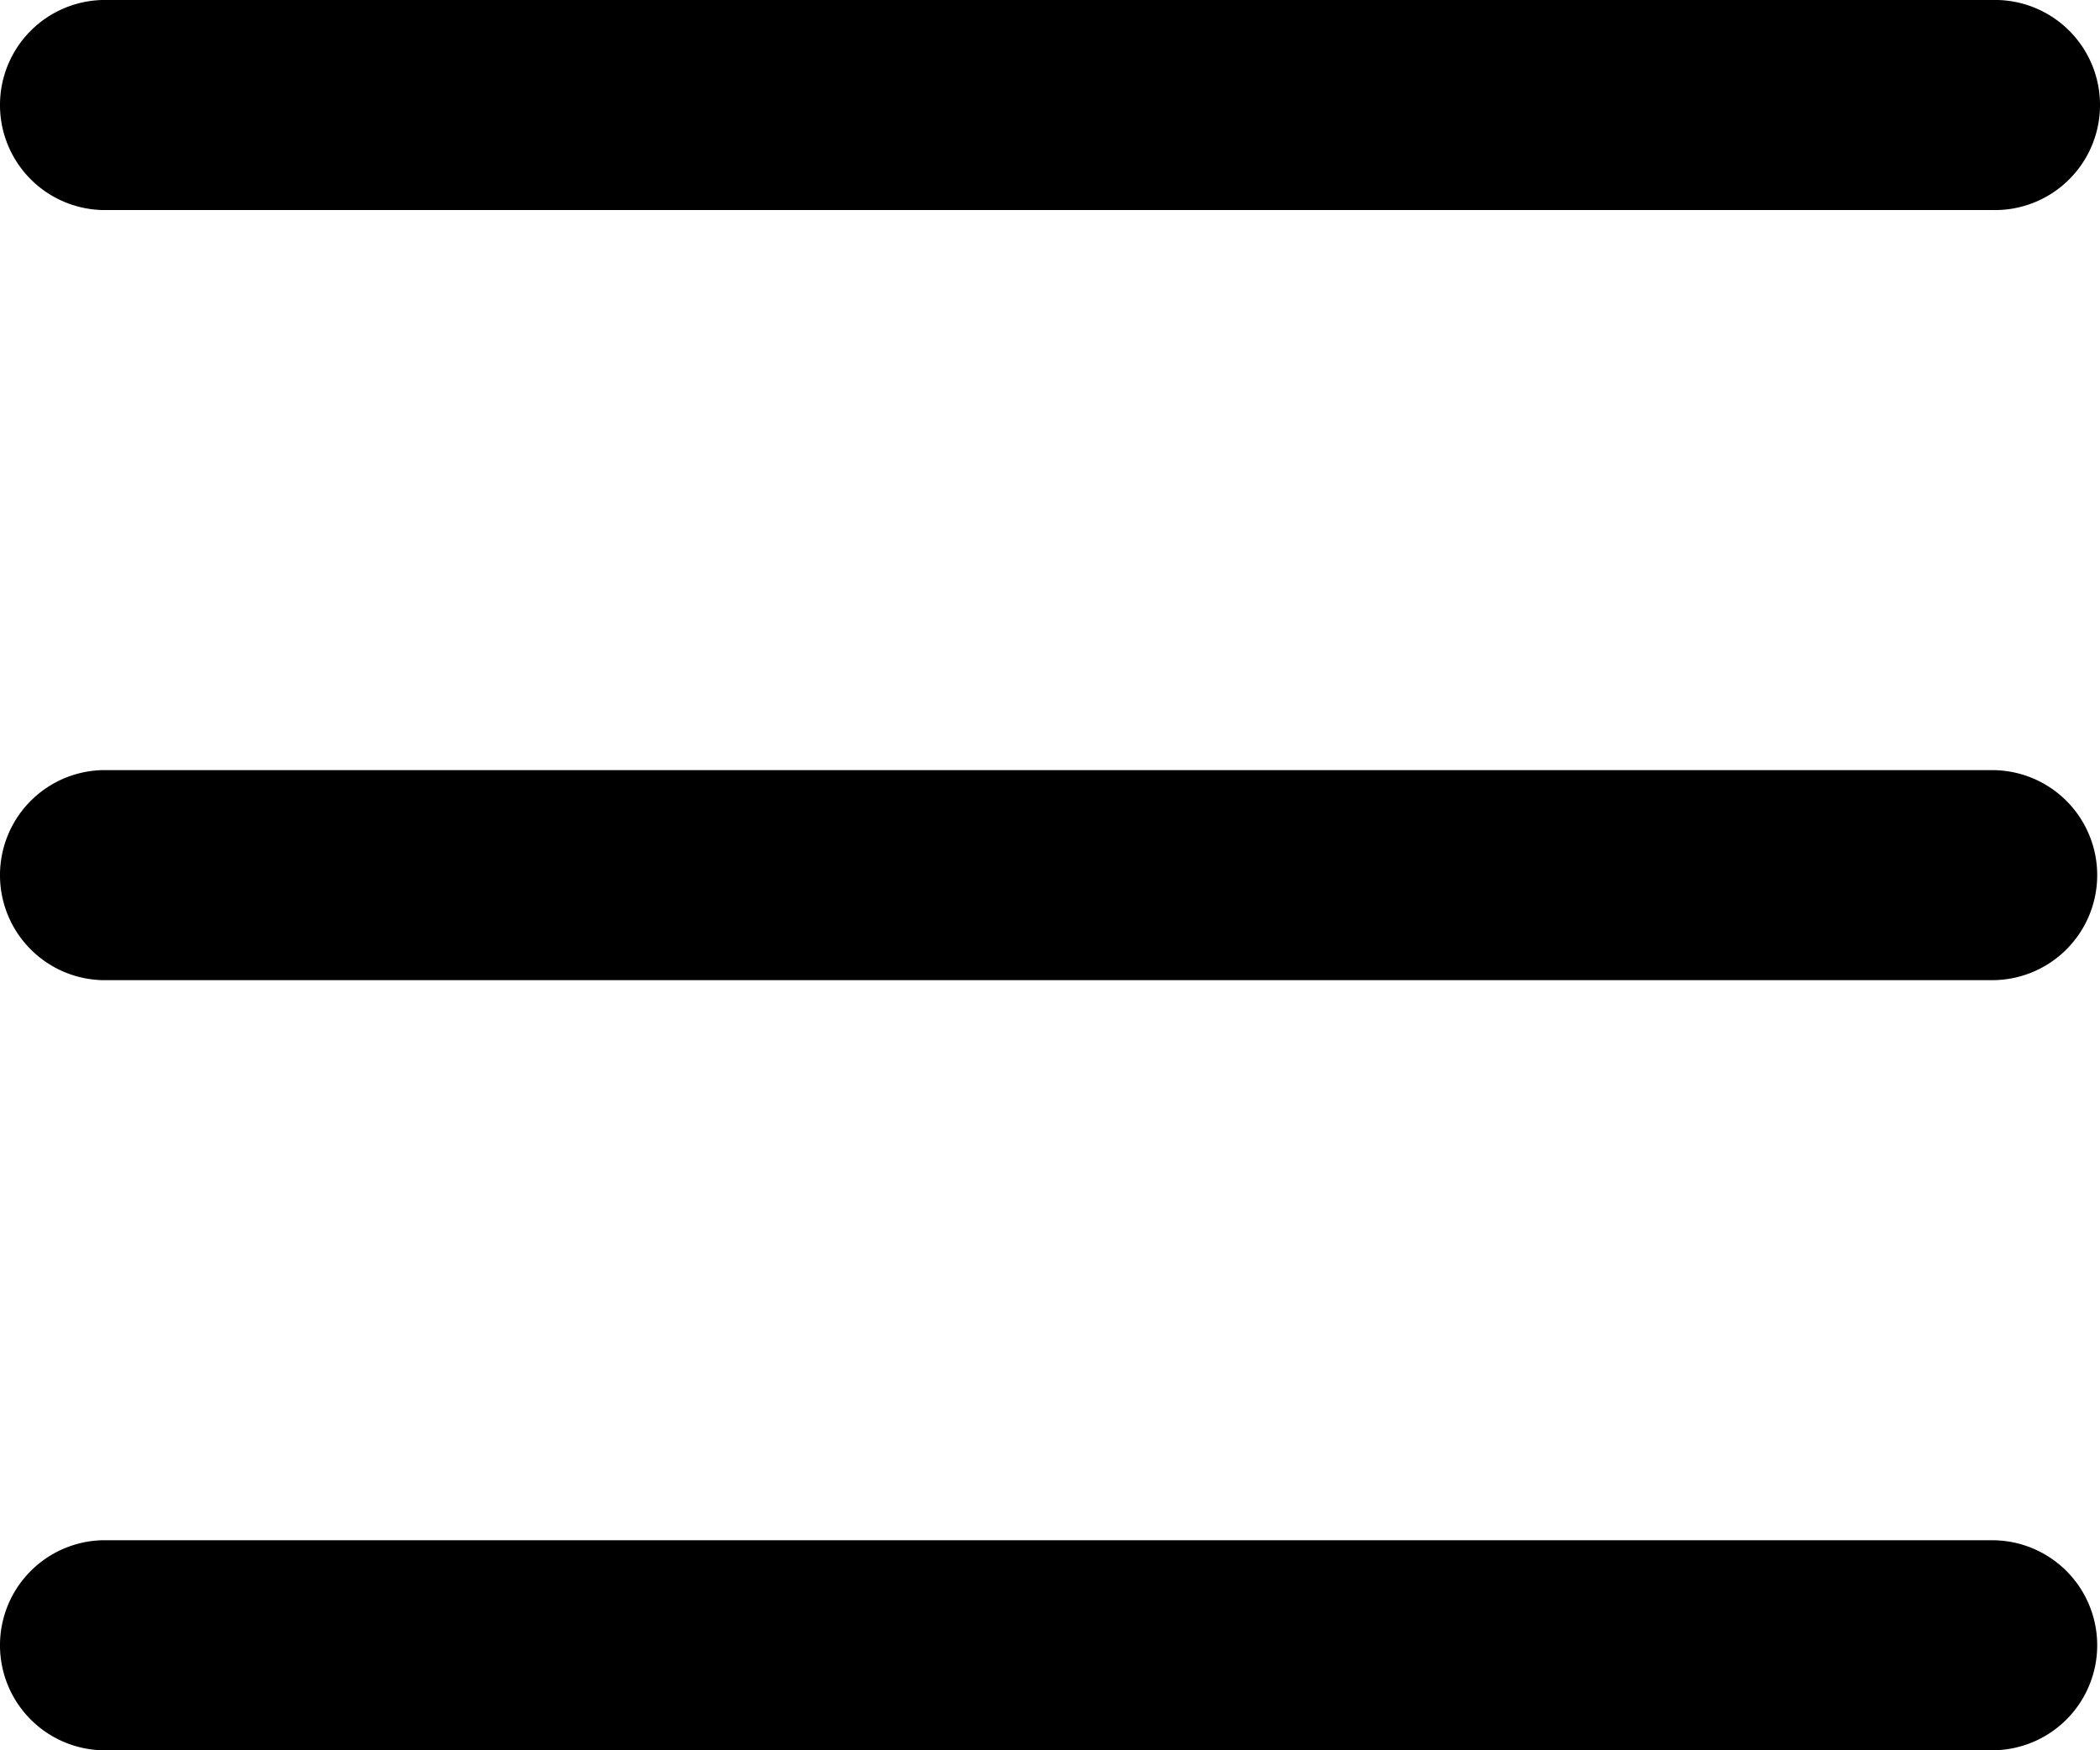 <svg id="Layer_1" data-name="Layer 1" xmlns="http://www.w3.org/2000/svg" viewBox="0 0 30 25"><defs><style>.cls-1{fill-rule:evenodd;}</style></defs><g id="Menu-Icon"><path id="Rectangle" class="cls-1" d="M2,.48H29A1.5,1.5,0,0,1,30.54,2h0A1.5,1.5,0,0,1,29,3.48H2A1.5,1.5,0,0,1,.54,2h0A1.5,1.5,0,0,1,2,.48Z" transform="translate(-0.54 -0.48)"/><path id="Rectangle-2" data-name="Rectangle" class="cls-1" d="M2,11.48H29a1.5,1.5,0,0,1,1.5,1.5h0a1.5,1.5,0,0,1-1.5,1.5H2A1.5,1.5,0,0,1,.54,13h0A1.5,1.5,0,0,1,2,11.48Z" transform="translate(-0.54 -0.48)"/><path id="Rectangle-3" data-name="Rectangle" class="cls-1" d="M2,22.48H29a1.5,1.5,0,0,1,1.5,1.5h0a1.5,1.5,0,0,1-1.5,1.5H2A1.5,1.5,0,0,1,.54,24h0A1.5,1.5,0,0,1,2,22.48Z" transform="translate(-0.54 -0.48)"/></g></svg>